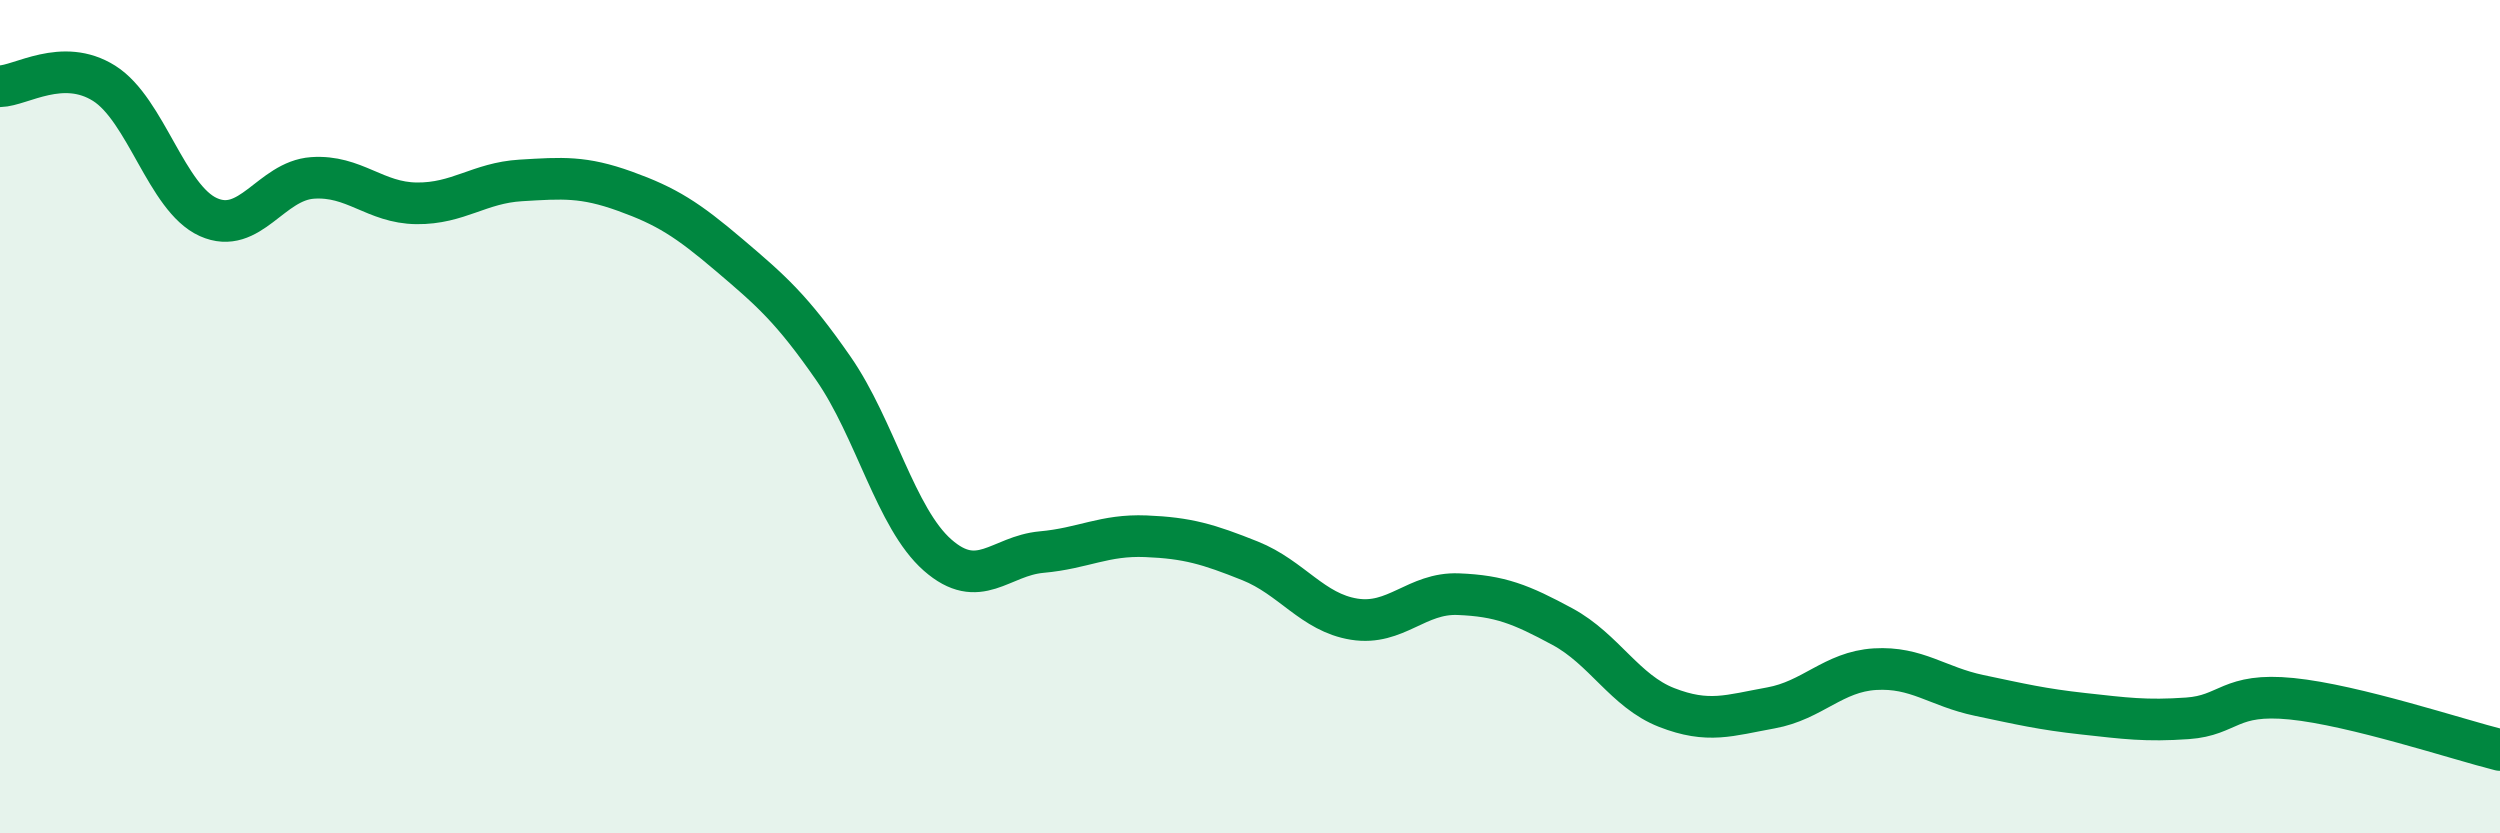 
    <svg width="60" height="20" viewBox="0 0 60 20" xmlns="http://www.w3.org/2000/svg">
      <path
        d="M 0,2.07 C 0.5,2.06 1.5,1.37 2.5,2 C 3.5,2.63 4,4.76 5,5.21 C 6,5.66 6.5,4.34 7.5,4.27 C 8.5,4.2 9,4.87 10,4.88 C 11,4.89 11.5,4.39 12.5,4.33 C 13.5,4.27 14,4.23 15,4.59 C 16,4.95 16.5,5.27 17.5,6.12 C 18.5,6.97 19,7.4 20,8.84 C 21,10.28 21.5,12.44 22.5,13.32 C 23.5,14.2 24,13.34 25,13.25 C 26,13.16 26.5,12.83 27.5,12.87 C 28.5,12.91 29,13.06 30,13.46 C 31,13.86 31.5,14.7 32.5,14.86 C 33.5,15.02 34,14.22 35,14.26 C 36,14.3 36.5,14.5 37.5,15.04 C 38.5,15.58 39,16.59 40,16.98 C 41,17.37 41.5,17.17 42.5,16.99 C 43.5,16.81 44,16.12 45,16.06 C 46,16 46.5,16.48 47.5,16.69 C 48.5,16.9 49,17.02 50,17.13 C 51,17.24 51.5,17.31 52.5,17.24 C 53.5,17.17 53.5,16.62 55,16.77 C 56.5,16.92 59,17.75 60,18L60 20L0 20Z"
        fill="#008740"
        opacity="0.1"
        stroke-linecap="round"
        stroke-linejoin="round"
      />
      <path
        d="M 0,2.07 C 0.5,2.06 1.5,1.37 2.5,2 C 3.5,2.63 4,4.76 5,5.21 C 6,5.66 6.5,4.34 7.5,4.27 C 8.5,4.2 9,4.87 10,4.88 C 11,4.89 11.5,4.39 12.5,4.33 C 13.5,4.27 14,4.23 15,4.59 C 16,4.95 16.5,5.27 17.5,6.12 C 18.5,6.97 19,7.4 20,8.84 C 21,10.28 21.5,12.44 22.5,13.32 C 23.5,14.2 24,13.34 25,13.25 C 26,13.16 26.5,12.83 27.5,12.87 C 28.5,12.91 29,13.06 30,13.46 C 31,13.86 31.5,14.7 32.5,14.86 C 33.5,15.02 34,14.22 35,14.26 C 36,14.3 36.5,14.5 37.5,15.04 C 38.5,15.58 39,16.59 40,16.98 C 41,17.37 41.5,17.17 42.5,16.99 C 43.5,16.81 44,16.12 45,16.06 C 46,16 46.5,16.48 47.5,16.69 C 48.5,16.9 49,17.02 50,17.13 C 51,17.24 51.5,17.31 52.5,17.24 C 53.5,17.17 53.5,16.62 55,16.77 C 56.5,16.92 59,17.75 60,18"
        stroke="#008740"
        stroke-width="1"
        fill="none"
        stroke-linecap="round"
        stroke-linejoin="round"
      />
    </svg>
  